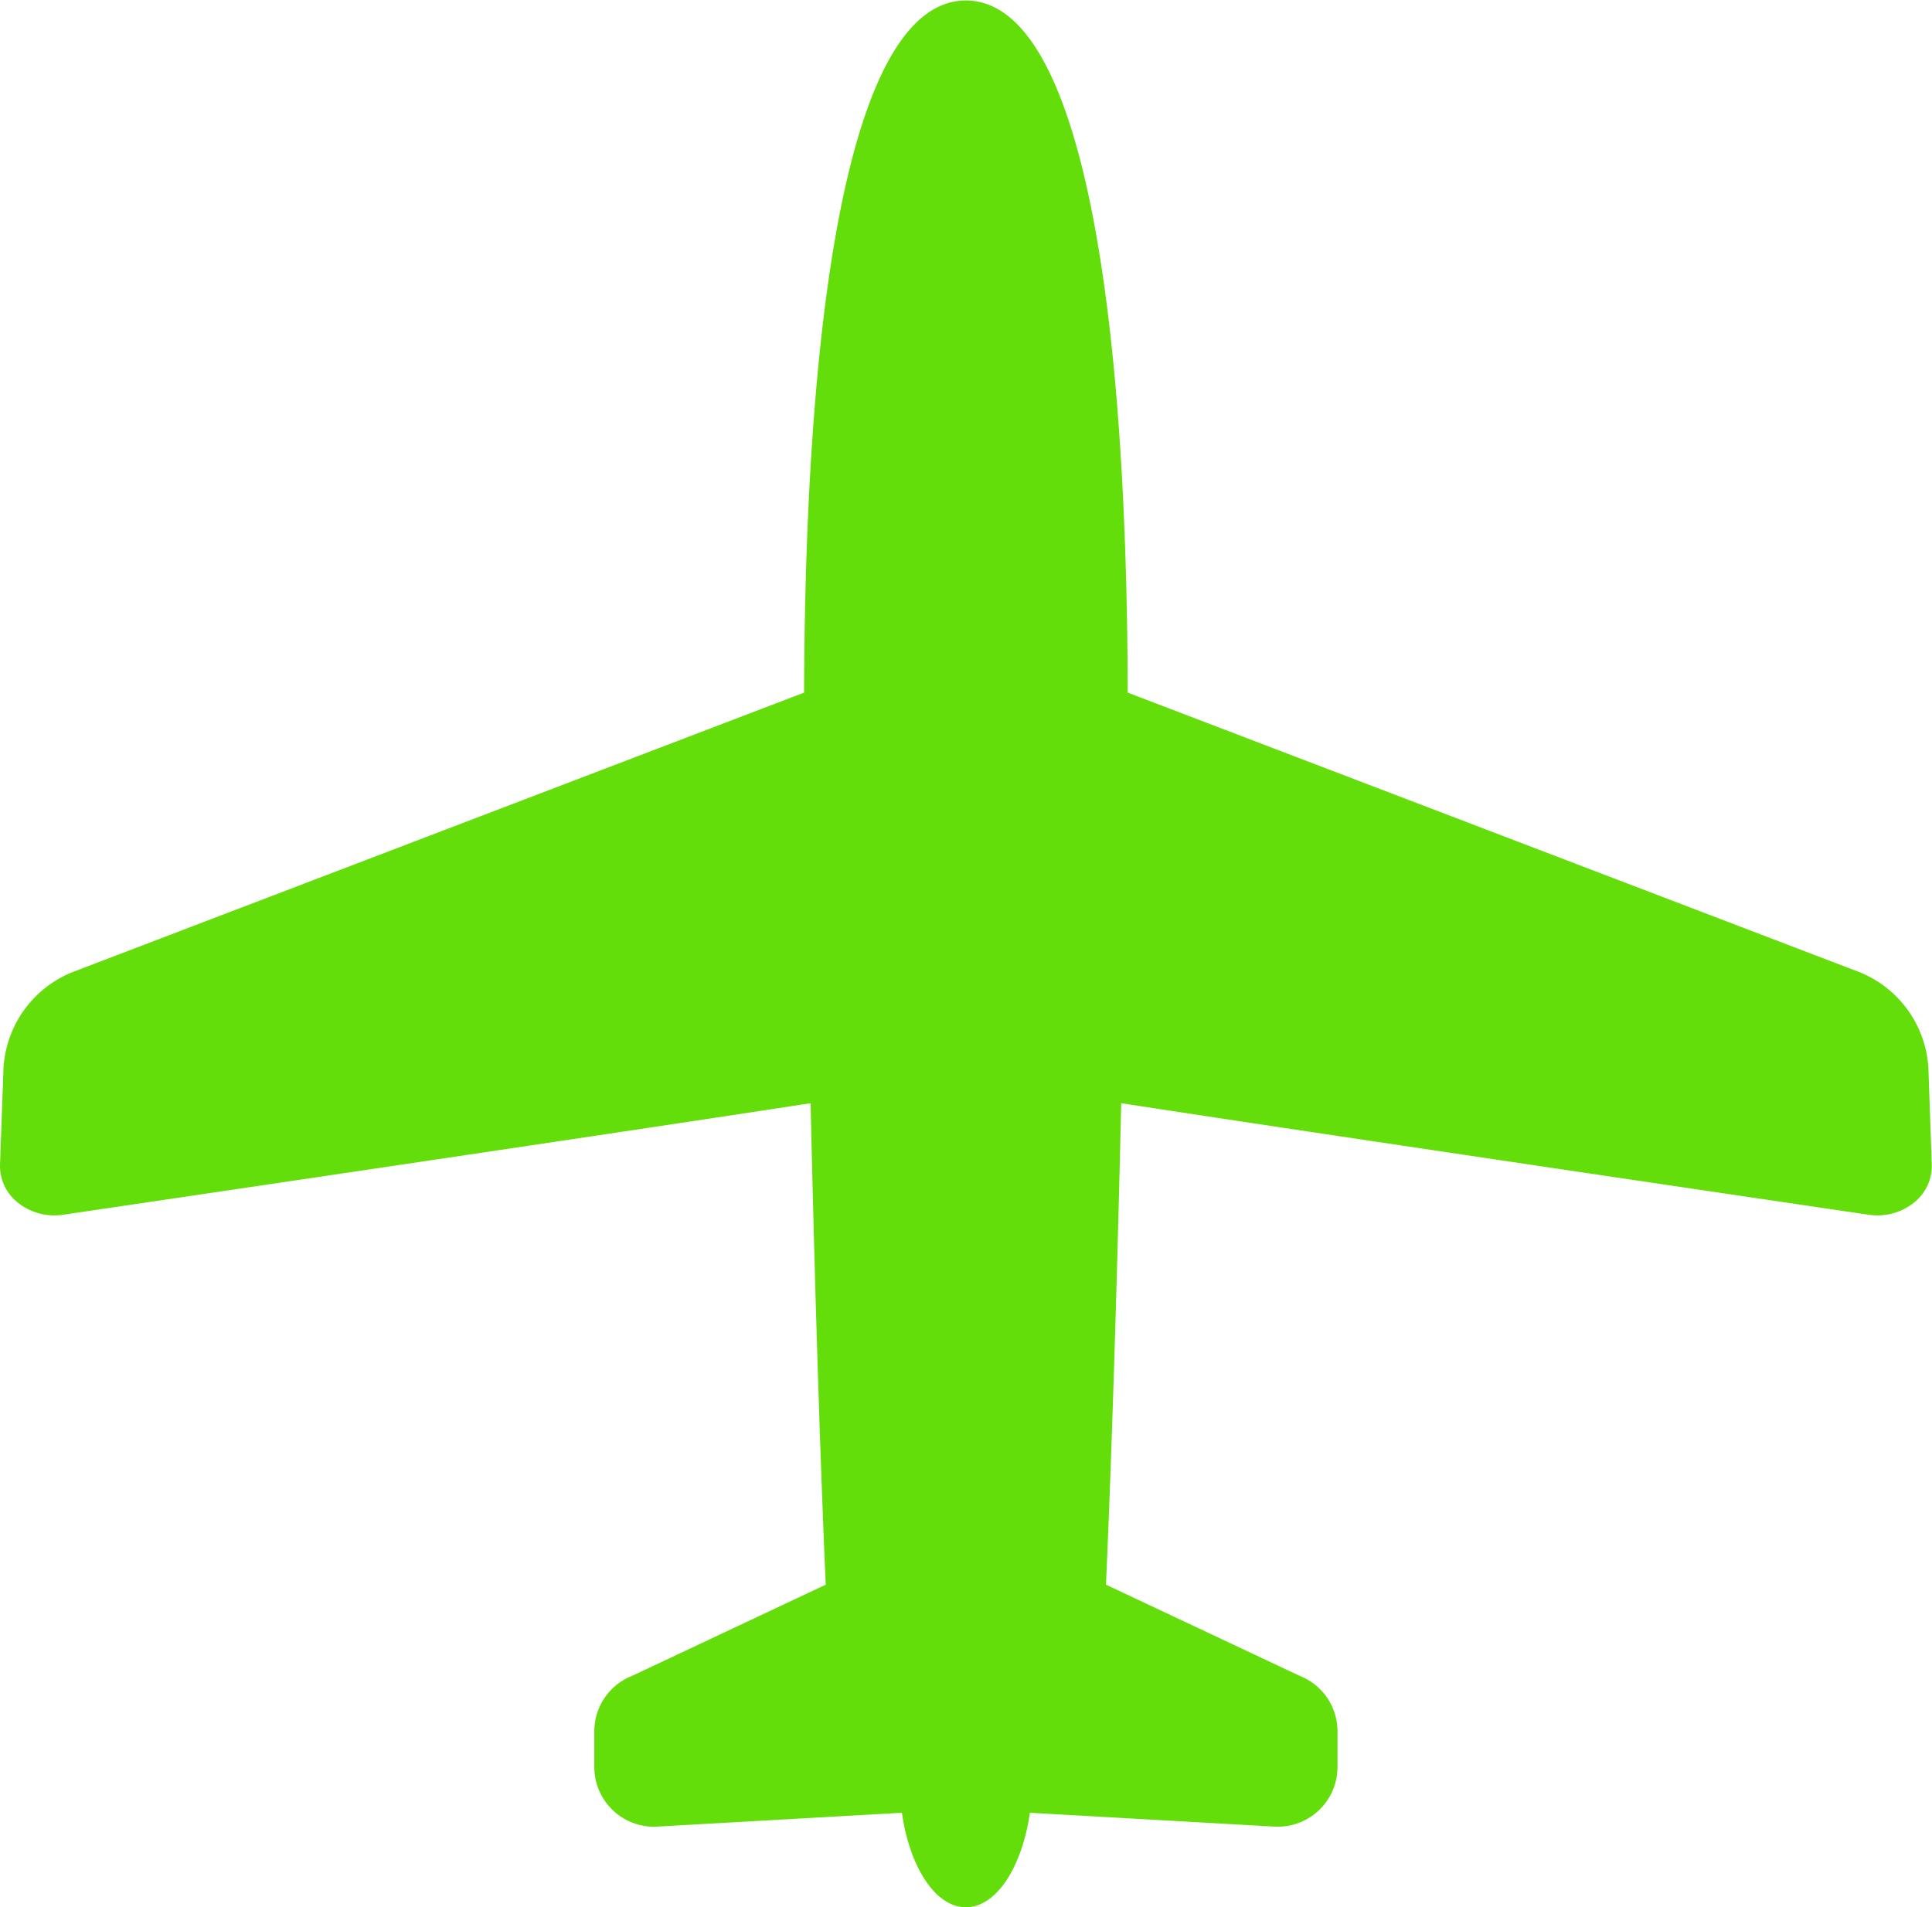 <svg xmlns="http://www.w3.org/2000/svg" width="19.258" height="19.015" viewBox="0 0 19.258 19.015">
  <g id="飛行機の無料アイコン素材" transform="translate(0 -3.228)">
    <path id="パス_19875" data-name="パス 19875" d="M19.222,13.874a1.1,1.1,0,0,0-.686-.954l-7.295-2.787c-.009-4.087-.509-6.9-1.613-6.9s-1.6,2.818-1.613,6.9L.721,12.92a1.1,1.1,0,0,0-.686.954L0,14.84a.467.467,0,0,0,.185.383.584.584,0,0,0,.446.115s5.7-.841,7.449-1.112c.07,3.085.151,4.8.151,4.8l-1.93.909a.594.594,0,0,0-.377.553v.356a.595.595,0,0,0,.628.594L8.99,21.3c.078.543.334.942.638.942s.56-.4.638-.942l2.438.138a.595.595,0,0,0,.628-.594v-.356a.594.594,0,0,0-.377-.553l-1.931-.909s.082-1.715.152-4.8c1.744.271,7.449,1.112,7.449,1.112a.584.584,0,0,0,.446-.115.468.468,0,0,0,.185-.383Z" transform="translate(0)" fill="#64de0a"/>
  </g>
</svg>
